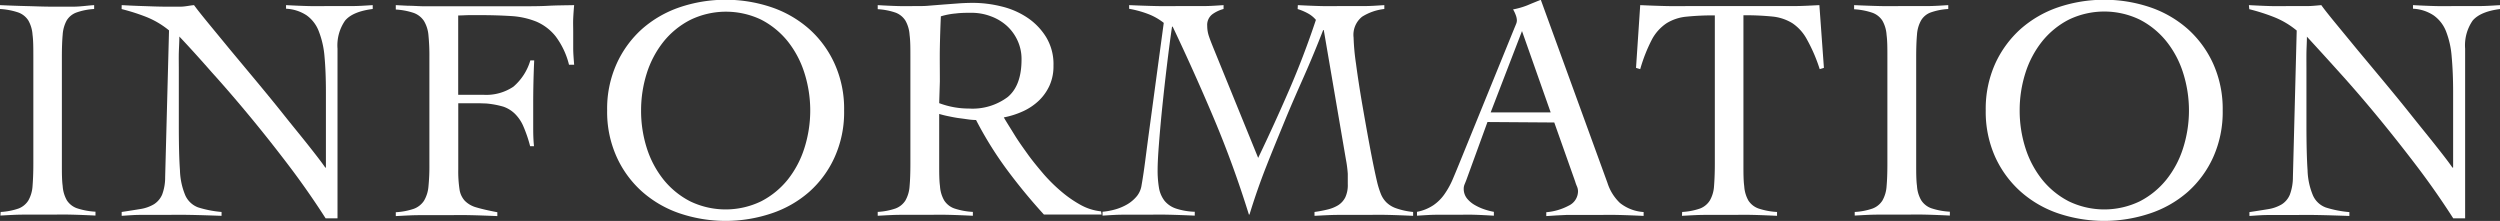<svg xmlns="http://www.w3.org/2000/svg" viewBox="0 0 374.95 33.14"><rect x="0" y="0" width="374.95" height="33.14" fill="#333333" stroke="none"/><defs><style>.cls-1{fill:#fff;}</style></defs><g id="图层_1" data-name="图层 1"><path class="cls-1" d="M.1,31.79a9.82,9.82,0,0,0,2.69-.52,3,3,0,0,0,1.46-1.2,5,5,0,0,0,.63-2.14c.07-.88.12-2,.12-3.34v-16C5,7.2,5,6.09,4.88,5.21a5,5,0,0,0-.63-2.14,3,3,0,0,0-1.51-1.2A10.41,10.41,0,0,0,0,1.35V.77C1.34.83,2.65.88,3.91.91S6.48,1,7.83,1c1.06,0,2.11,0,3.17,0S13.1.83,14.12.77v.58a9.57,9.57,0,0,0-2.64.52A2.87,2.87,0,0,0,10,3.07a5.17,5.17,0,0,0-.6,2.14c-.08.88-.12,2-.12,3.34v16c0,1.35,0,2.46.12,3.34a5,5,0,0,0,.62,2.14,3,3,0,0,0,1.51,1.2,10.67,10.67,0,0,0,2.79.52v.58c-1.22-.06-2.43-.11-3.65-.14s-2.43,0-3.65,0-2.35,0-3.51,0-2.3.08-3.45.14Z"/><path class="cls-1" d="M18.25.77c1.12.06,2.19.11,3.19.14S23.63,1,25,1c.71,0,1.4,0,2.07,0S28.4.83,29.1.77c.42.58,1.11,1.45,2.07,2.62s2.06,2.5,3.29,4l4,4.8c1.41,1.7,2.77,3.35,4.08,5s2.53,3.12,3.63,4.51,2,2.54,2.62,3.44h.09c0-1,0-1.91,0-2.86s0-1.9,0-2.86V13.83c0-2.05-.07-3.83-.21-5.35a13.31,13.31,0,0,0-.87-3.82A5.2,5.2,0,0,0,46,2.31a6.08,6.08,0,0,0-3.1-1V.77c1.12.06,2.25.11,3.38.14s2.27,0,3.39,0,2.07,0,3.12,0S54.88.83,55.9.77v.58c-2,.25-3.4.84-4.15,1.75a6.52,6.52,0,0,0-1.13,4.2V32.75H48.84q-2.64-4.12-5.59-8t-5.86-7.39q-2.91-3.51-5.62-6.51C30,8.83,28.34,7,26.9,5.48c0,.83-.06,1.64-.08,2.44s0,1.62,0,2.45v8.41c0,2.85.05,5.1.17,6.75a10.47,10.47,0,0,0,.81,3.79A3.44,3.44,0,0,0,29.7,31.1a16.24,16.24,0,0,0,3.53.69v.58c-1.63-.06-3.21-.11-4.75-.14s-3.12,0-4.75,0c-.93,0-1.85,0-2.74,0s-1.81.08-2.74.14v-.58c1.09-.16,2-.31,2.86-.45a5.7,5.7,0,0,0,2-.72,3.24,3.24,0,0,0,1.21-1.44,7.32,7.32,0,0,0,.45-2.62l.58-22a12.91,12.91,0,0,0-3.36-2,30.31,30.31,0,0,0-3.75-1.2Z"/><path class="cls-1" d="M68.73,25.41a17.93,17.93,0,0,0,.19,3,3.18,3.18,0,0,0,.79,1.7,3.85,3.85,0,0,0,1.75,1c.77.23,1.81.47,3.13.72v.58c-1.38-.06-2.74-.11-4.09-.14s-2.7,0-4.08,0c-1.18,0-2.36,0-3.53,0s-2.34.08-3.53.14v-.58a10.15,10.15,0,0,0,2.72-.52,3.13,3.13,0,0,0,1.51-1.2,5,5,0,0,0,.67-2.14,30.83,30.83,0,0,0,.14-3.34v-16a30.83,30.83,0,0,0-.14-3.34,5,5,0,0,0-.67-2.14,3.13,3.13,0,0,0-1.51-1.2,10.15,10.15,0,0,0-2.72-.52V.77l1.78.09c.73,0,1.49.06,2.28.08l2.26,0H77.85c1.63,0,3.08,0,4.32-.07S84.74.8,86.11.77c-.06.67-.11,1.34-.14,2s0,1.31,0,2c0,.83,0,1.65,0,2.47s.08,1.64.14,2.47h-.77a11.77,11.77,0,0,0-2-4.25,7.44,7.44,0,0,0-2.88-2.21,11.93,11.93,0,0,0-3.77-.84c-1.41-.09-3-.14-4.61-.14-.55,0-1.09,0-1.63,0s-1.13.05-1.73.05V14.22h3.84A7.29,7.29,0,0,0,77,13a8.25,8.25,0,0,0,2.54-3.94h.58c-.1,2.18-.15,4.35-.15,6.53,0,1.15,0,2.22,0,3.19s0,2,.12,3.15h-.58a20,20,0,0,0-1-2.95,5.9,5.9,0,0,0-1.27-1.9A4.65,4.65,0,0,0,75.5,16a13.2,13.2,0,0,0-2.59-.48L72,15.49c-.32,0-.65,0-1,0H68.73Z"/><path class="cls-1" d="M91.06,16.57a16.37,16.37,0,0,1,1.42-7,15.66,15.66,0,0,1,3.81-5.22,16.64,16.64,0,0,1,5.65-3.26,21.57,21.57,0,0,1,13.78,0,16.6,16.6,0,0,1,5.64,3.26,15.55,15.55,0,0,1,3.82,5.22,16.37,16.37,0,0,1,1.42,7,16.37,16.37,0,0,1-1.42,7,15.41,15.41,0,0,1-3.82,5.21A16.46,16.46,0,0,1,115.72,32a21.57,21.57,0,0,1-13.78,0,16.5,16.5,0,0,1-5.65-3.27,15.52,15.52,0,0,1-3.81-5.21A16.37,16.37,0,0,1,91.06,16.57Zm5.09,0A18.44,18.44,0,0,0,97,22.19a14.75,14.75,0,0,0,2.5,4.73,12.42,12.42,0,0,0,4,3.27,12.25,12.25,0,0,0,10.66,0,12.42,12.42,0,0,0,4-3.27,14.73,14.73,0,0,0,2.49-4.73,18.59,18.59,0,0,0,0-11.24,14.73,14.73,0,0,0-2.49-4.73,12.42,12.42,0,0,0-4-3.27A12.25,12.25,0,0,0,103.5,3a12.42,12.42,0,0,0-4,3.27A14.75,14.75,0,0,0,97,11,18.44,18.44,0,0,0,96.15,16.57Z"/><path class="cls-1" d="M165.21,32.18h-8.64a85.84,85.84,0,0,1-5.6-6.8A55,55,0,0,1,146.39,18a9.09,9.09,0,0,1-1.23-.1l-1.54-.21c-.52-.08-1-.18-1.53-.29s-.91-.22-1.23-.31v7.49c0,1.35,0,2.46.12,3.34a4.87,4.87,0,0,0,.63,2.14,3,3,0,0,0,1.51,1.2,10.51,10.51,0,0,0,2.79.52v.58c-1.22-.06-2.44-.11-3.65-.14s-2.44,0-3.65,0-2.36,0-3.51,0-2.31.08-3.46.14v-.58a9.74,9.74,0,0,0,2.69-.52,3,3,0,0,0,1.47-1.2,5,5,0,0,0,.62-2.14c.08-.88.12-2,.12-3.34v-16c0-1.35,0-2.46-.12-3.34a5,5,0,0,0-.62-2.14,3,3,0,0,0-1.47-1.2,9.74,9.74,0,0,0-2.69-.52V.77c1,.06,2.05.11,3.08.14s2,0,3.07,0c.45,0,1,0,1.68-.07l2.14-.17,2.28-.17c.77-.05,1.46-.07,2.06-.07a17.88,17.88,0,0,1,4.23.53,12,12,0,0,1,3.89,1.68,9.53,9.53,0,0,1,2.83,2.93A7.8,7.8,0,0,1,158,9.85a7,7,0,0,1-.6,3,7.33,7.33,0,0,1-1.61,2.26,8.69,8.69,0,0,1-2.38,1.59,12.72,12.72,0,0,1-2.86.91c.45.77,1,1.63,1.59,2.59s1.29,1.94,2,2.93,1.55,2,2.4,3a24.76,24.76,0,0,0,2.69,2.64,17.55,17.55,0,0,0,2.91,2,8,8,0,0,0,3,.93ZM140.86,15.47a12.63,12.63,0,0,0,4.47.81,8.81,8.81,0,0,0,5.81-1.73q2.07-1.73,2.07-5.62a6.58,6.58,0,0,0-.6-2.85A6.81,6.81,0,0,0,151,3.87a7.35,7.35,0,0,0-2.43-1.44,8.08,8.08,0,0,0-2.85-.51c-.8,0-1.59,0-2.36.1a10.65,10.65,0,0,0-2.25.43c-.07,1.54-.12,3.09-.15,4.66s0,3.26,0,5.09Z"/><path class="cls-1" d="M194.65.77c1.16.06,2.31.11,3.46.14s2.31,0,3.46,0,2,0,3.05,0,2-.08,3-.14v.58a7.89,7.89,0,0,0-3.32,1.15,3.47,3.47,0,0,0-1.29,3.12,33.6,33.6,0,0,0,.36,3.91q.36,2.72.91,5.94c.37,2.14.75,4.29,1.15,6.43s.78,4,1.13,5.48a13.44,13.44,0,0,0,.53,1.68,3.8,3.8,0,0,0,.82,1.27,3.9,3.9,0,0,0,1.49.91,10.82,10.82,0,0,0,2.54.55v.58c-1.28-.06-2.55-.11-3.82-.14s-2.53,0-3.82,0-2.4,0-3.57,0-2.36.08-3.58.14v-.58a18.17,18.17,0,0,0,1.92-.36,5.53,5.53,0,0,0,1.61-.64,3,3,0,0,0,1.08-1.18,4.33,4.33,0,0,0,.38-2c0-.39,0-.9,0-1.54a17.5,17.5,0,0,0-.29-2.21L198.54,4.51h-.09c-.9,2.31-1.84,4.59-2.84,6.85s-2,4.52-2.93,6.79-1.89,4.58-2.8,6.9-1.74,4.7-2.48,7.13h-.09q-2.31-7.44-5.22-14.34T175.88,4h-.1c-.26,1.77-.51,3.72-.77,5.86s-.49,4.24-.7,6.27-.37,3.89-.5,5.57-.19,2.94-.19,3.77a15.5,15.5,0,0,0,.21,2.74,4.33,4.33,0,0,0,.84,1.92,3.76,3.76,0,0,0,1.71,1.15,10,10,0,0,0,2.81.48v.58c-1.35-.06-2.66-.11-3.94-.14s-2.59,0-3.94,0c-1,0-2,0-2.95,0s-2,.08-3,.14v-.58a10.53,10.53,0,0,0,2-.38,7.68,7.68,0,0,0,1.8-.79,5.5,5.5,0,0,0,1.37-1.2,3.39,3.39,0,0,0,.69-1.66c.2-1.12.37-2.3.53-3.53s.32-2.46.48-3.67l2.31-17.1a8.82,8.82,0,0,0-2.4-1.35,15.24,15.24,0,0,0-2.79-.76V.77c1.38.06,2.75.11,4.11.14s2.73,0,4.1,0c1,0,2,0,3,0s2-.08,2.95-.14v.58a5,5,0,0,0-1.68.79,2,2,0,0,0-.77,1.75,4.79,4.79,0,0,0,.27,1.59c.17.51.37,1,.6,1.58l6.77,16.62q2.45-5.1,4.66-10.21t4-10.49a4.21,4.21,0,0,0-1.25-1,8.08,8.08,0,0,0-1.49-.62Z"/><path class="cls-1" d="M223.09,18.3,219.92,27c-.1.26-.19.48-.27.67a1.64,1.64,0,0,0-.12.63,2.3,2.3,0,0,0,.51,1.49,4.21,4.21,0,0,0,1.22,1,7.83,7.83,0,0,0,1.49.65,9.91,9.91,0,0,0,1.3.33v.58c-1-.06-1.93-.11-2.89-.14s-1.93,0-2.93,0-1.89,0-2.8,0-1.89.08-2.91.14v-.58a6.65,6.65,0,0,0,2.47-1,6.55,6.55,0,0,0,1.66-1.66A12.24,12.24,0,0,0,217.83,27c.33-.77.66-1.57,1-2.4l8.31-20.41c.1-.23.18-.43.26-.63A1.34,1.34,0,0,0,227.5,3a2.43,2.43,0,0,0-.16-.72,5,5,0,0,0-.41-.87,11.42,11.42,0,0,0,2.16-.62c.61-.26,1.28-.53,2-.82l10,27.47a7.11,7.11,0,0,0,1.87,3,6.33,6.33,0,0,0,3.55,1.36v.58c-1.28-.06-2.53-.11-3.77-.14s-2.52,0-3.86,0h-2.26l-1.73,0-1.46.07-1.52.1v-.58a8.74,8.74,0,0,0,3.39-1,2.4,2.4,0,0,0,1.37-2.14,1.9,1.9,0,0,0-.17-.76,5.83,5.83,0,0,1-.26-.72l-3.13-8.84Zm5.18-13.64-4.7,12.2h9Z"/><path class="cls-1" d="M252.29,31.79a9.74,9.74,0,0,0,2.69-.52,3,3,0,0,0,1.46-1.2,4.87,4.87,0,0,0,.63-2.14c.07-.88.12-2,.12-3.34V2.31a38.81,38.81,0,0,0-4.26.19,6.87,6.87,0,0,0-3,1,6.77,6.77,0,0,0-2.18,2.43A24,24,0,0,0,246,10.37l-.63-.19L246,.77c1.34.06,2.67.11,4,.14s2.64,0,4,0h11.28c1.28,0,2.55,0,3.8,0s2.51-.08,3.79-.14l.68,9.41-.63.19A24,24,0,0,0,271,5.91a6.77,6.77,0,0,0-2.18-2.43,7,7,0,0,0-3-1,40.28,40.28,0,0,0-4.34-.19V24.59c0,1.35,0,2.46.12,3.34a5,5,0,0,0,.62,2.14,3,3,0,0,0,1.52,1.2,10.5,10.5,0,0,0,2.78.52v.58c-1.22-.06-2.43-.11-3.65-.14s-2.43,0-3.65,0-2.35,0-3.51,0-2.3.08-3.45.14Z"/><path class="cls-1" d="M278.17,31.79a9.66,9.66,0,0,0,2.69-.52,3,3,0,0,0,1.47-1.2,5,5,0,0,0,.62-2.14c.08-.88.12-2,.12-3.34v-16c0-1.35,0-2.46-.12-3.34a5,5,0,0,0-.62-2.14,3,3,0,0,0-1.52-1.2,10.32,10.32,0,0,0-2.73-.52V.77c1.34.06,2.65.11,3.91.14s2.57,0,3.92,0c1,0,2.11,0,3.17,0s2.09-.08,3.12-.14v.58a9.57,9.57,0,0,0-2.64.52,2.78,2.78,0,0,0-1.44,1.2,5,5,0,0,0-.61,2.14c-.08.88-.12,2-.12,3.34v16c0,1.35,0,2.46.12,3.34a4.87,4.87,0,0,0,.63,2.14,3,3,0,0,0,1.51,1.2,10.51,10.51,0,0,0,2.79.52v.58c-1.22-.06-2.44-.11-3.65-.14s-2.44,0-3.65,0-2.36,0-3.51,0-2.3.08-3.46.14Z"/><path class="cls-1" d="M297.82,16.57a16.52,16.52,0,0,1,1.41-7,15.82,15.82,0,0,1,3.82-5.22,16.6,16.6,0,0,1,5.64-3.26,21.6,21.6,0,0,1,13.79,0,16.6,16.6,0,0,1,5.64,3.26,15.68,15.68,0,0,1,3.82,5.22,16.52,16.52,0,0,1,1.42,7,16.52,16.52,0,0,1-1.42,7,15.54,15.54,0,0,1-3.82,5.21A16.46,16.46,0,0,1,322.48,32a21.6,21.6,0,0,1-13.79,0,16.46,16.46,0,0,1-5.64-3.27,15.68,15.68,0,0,1-3.82-5.21A16.52,16.52,0,0,1,297.82,16.57Zm5.09,0a18.44,18.44,0,0,0,.86,5.62,14.75,14.75,0,0,0,2.5,4.73,12.42,12.42,0,0,0,4,3.27,12.25,12.25,0,0,0,10.66,0,12.39,12.39,0,0,0,4-3.27,14.56,14.56,0,0,0,2.5-4.73,18.59,18.59,0,0,0,0-11.24,14.56,14.56,0,0,0-2.5-4.73,12.39,12.39,0,0,0-4-3.27,12.25,12.25,0,0,0-10.66,0,12.42,12.42,0,0,0-4,3.27,14.75,14.75,0,0,0-2.5,4.73A18.44,18.44,0,0,0,302.91,16.57Z"/><path class="cls-1" d="M337.29.77c1.12.06,2.19.11,3.2.14s2.18,0,3.53,0c.7,0,1.39,0,2.06,0s1.36-.08,2.07-.14c.41.58,1.1,1.45,2.06,2.62s2.06,2.5,3.29,4l4,4.8c1.41,1.7,2.77,3.35,4.08,5s2.52,3.12,3.62,4.51,2,2.54,2.62,3.44h.1c0-1,0-1.91,0-2.86s0-1.9,0-2.86V13.83c0-2.05-.08-3.83-.22-5.35a13,13,0,0,0-.86-3.82A5.29,5.29,0,0,0,365,2.31a6.05,6.05,0,0,0-3.1-1V.77c1.12.06,2.25.11,3.39.14s2.26,0,3.38,0,2.07,0,3.13,0S373.92.83,375,.77v.58c-2,.25-3.4.84-4.16,1.75a6.53,6.53,0,0,0-1.12,4.2V32.75h-1.78q-2.64-4.12-5.6-8t-5.86-7.39q-2.9-3.51-5.62-6.51c-1.8-2-3.43-3.79-4.87-5.35,0,.83-.06,1.64-.07,2.44s0,1.62,0,2.45v8.41q0,4.27.17,6.75a10.45,10.45,0,0,0,.82,3.79,3.38,3.38,0,0,0,1.92,1.78,16.11,16.11,0,0,0,3.53.69v.58c-1.63-.06-3.22-.11-4.76-.14s-3.12,0-4.75,0c-.93,0-1.84,0-2.74,0s-1.81.08-2.74.14v-.58c1.09-.16,2-.31,2.86-.45a5.76,5.76,0,0,0,2-.72,3.16,3.16,0,0,0,1.2-1.44,7.52,7.52,0,0,0,.46-2.62l.57-22a12.59,12.59,0,0,0-3.36-2,29.78,29.78,0,0,0-3.75-1.2Z"/></g></svg>